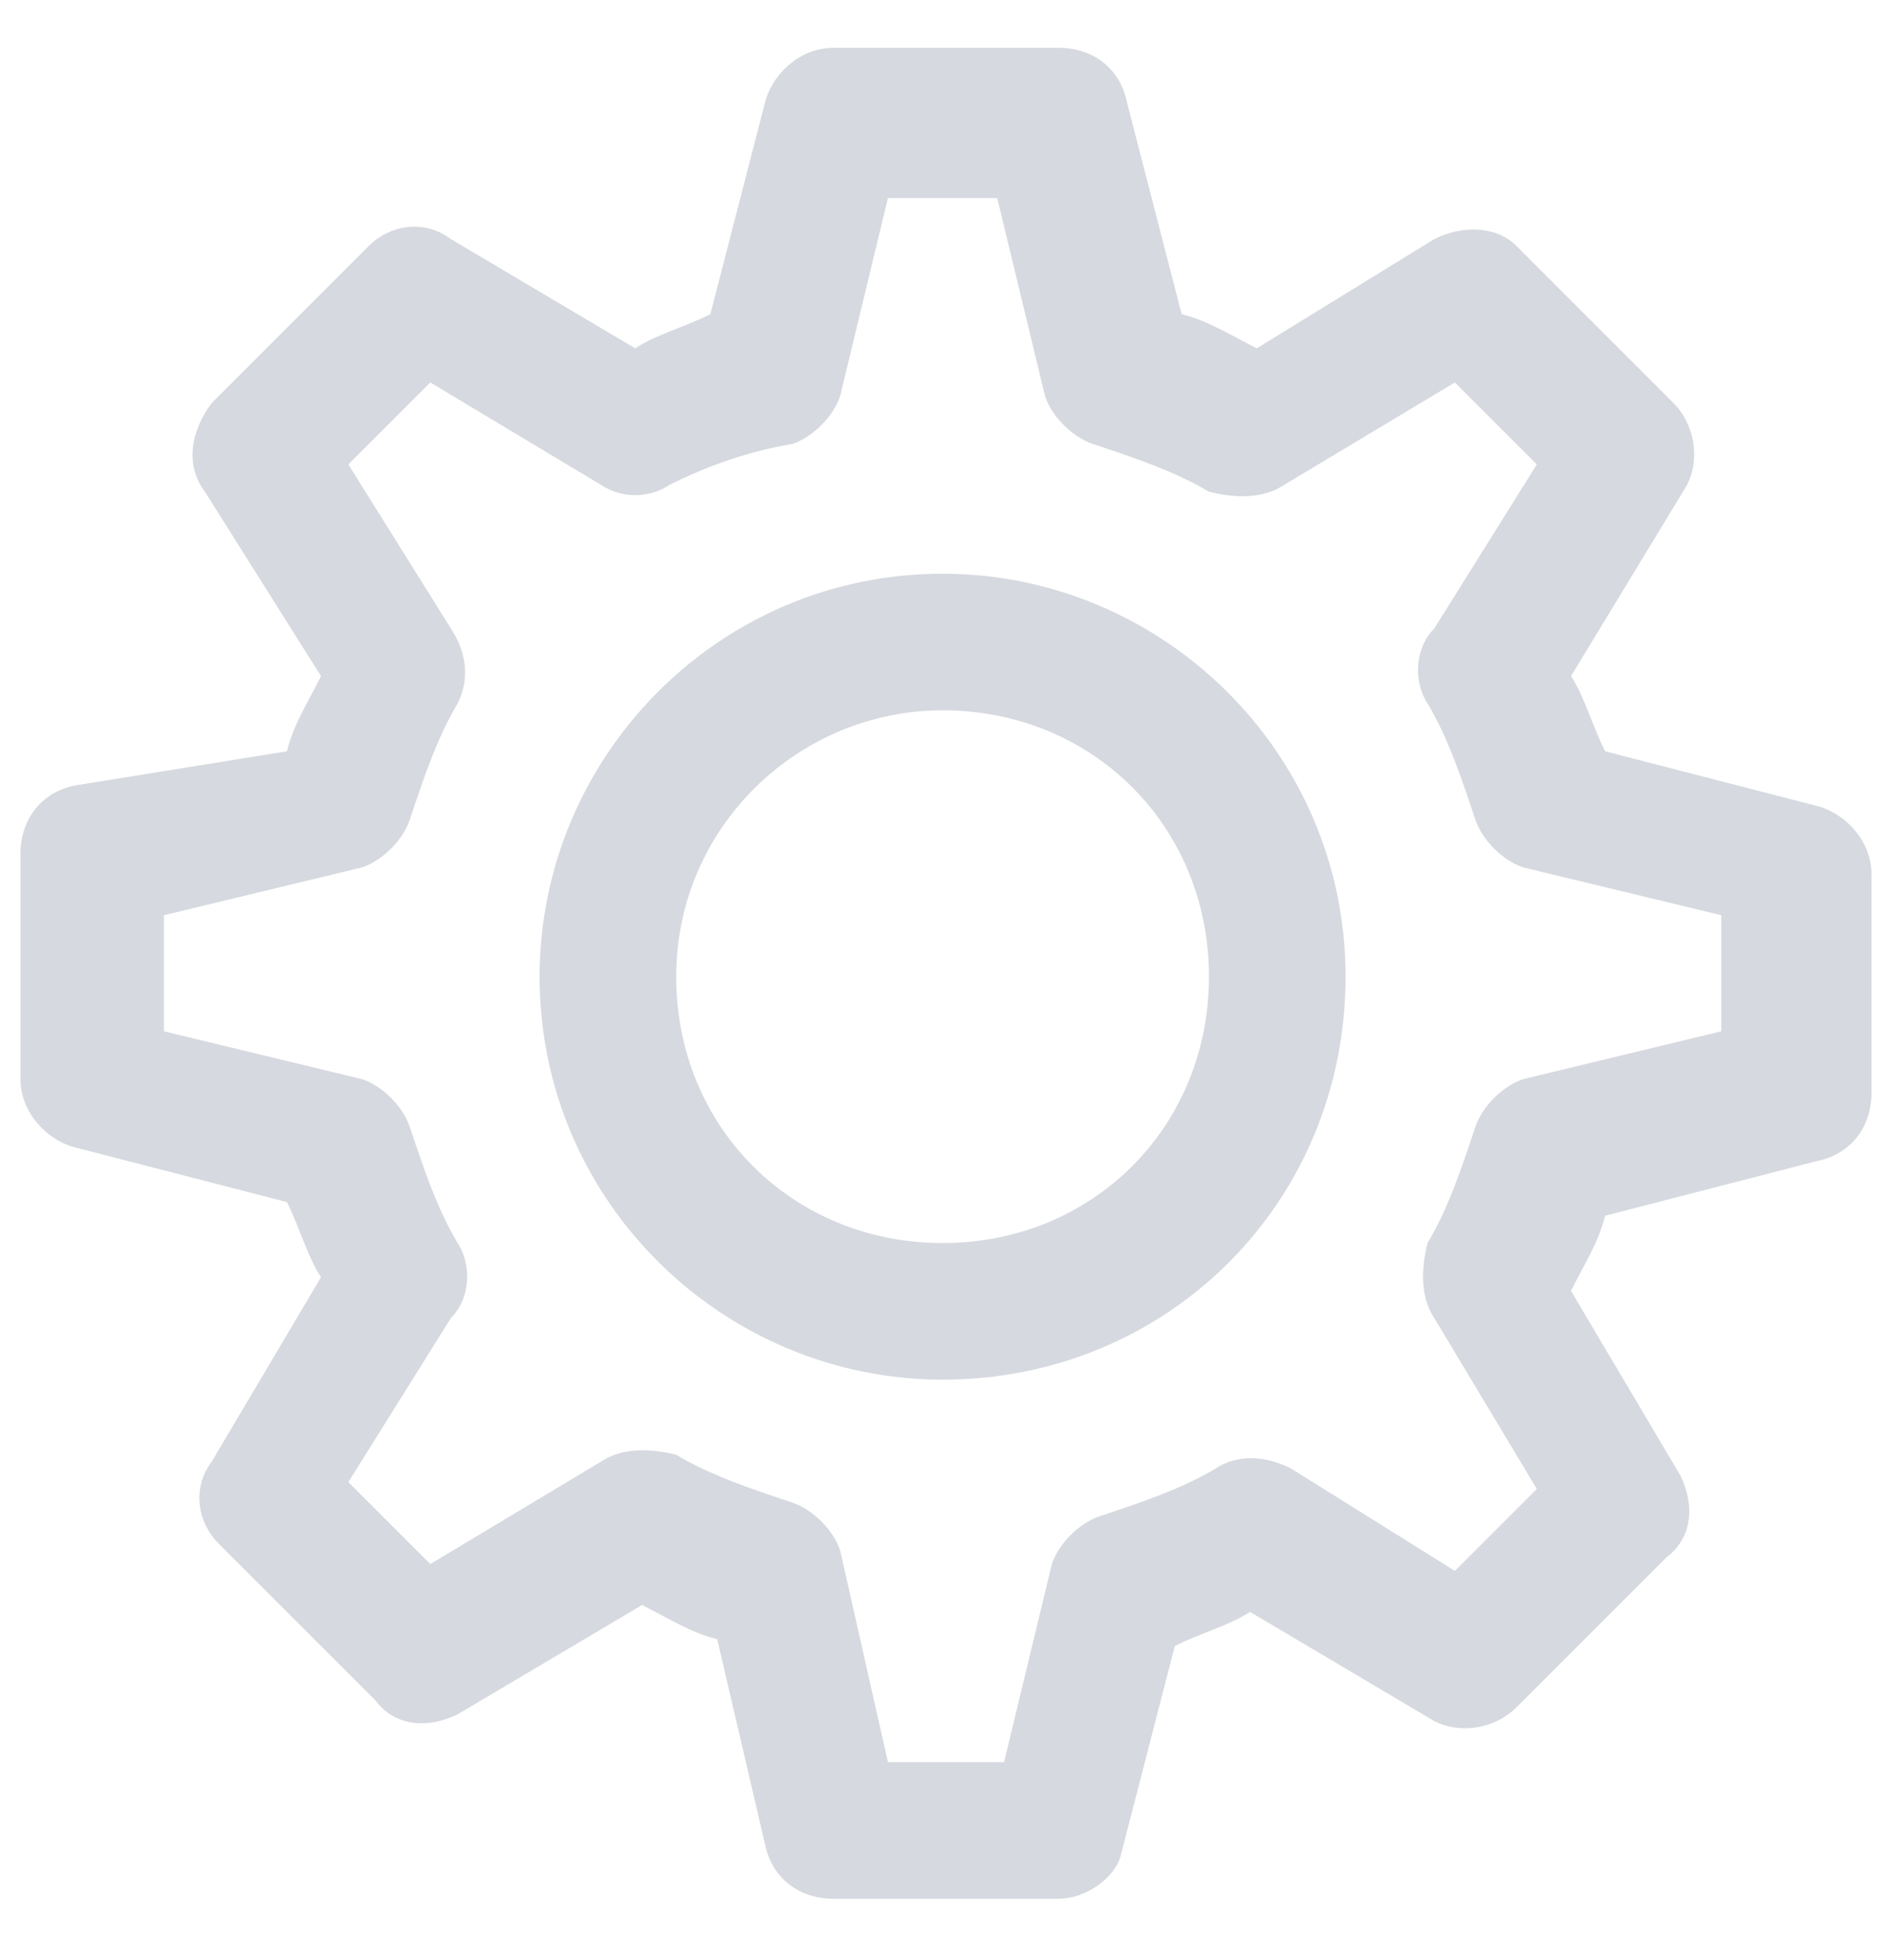 <?xml version="1.0" encoding="utf-8"?>
<!-- Generator: Adobe Illustrator 23.1.1, SVG Export Plug-In . SVG Version: 6.00 Build 0)  -->
<svg version="1.1" id="Calque_1" xmlns="http://www.w3.org/2000/svg" xmlns:xlink="http://www.w3.org/1999/xlink" x="0px" y="0px"
	 viewBox="0 0 27.7 28.7" style="enable-background:new 0 0 27.7 28.7;" xml:space="preserve">
<style type="text/css">
	.st0{fill:#D6D9DF;}
</style>
<path class="st0" d="M13.8,20.2c-3.2,0-5.9-2.6-5.9-5.9c0-3.2,2.6-5.9,5.9-5.9c3.2,0,5.9,2.6,5.9,5.9C19.7,17.6,17.1,20.2,13.8,20.2
	z M13.8,10.4c-2.1,0-3.9,1.7-3.9,3.9s1.7,3.9,3.9,3.9s3.9-1.7,3.9-3.9S16,10.4,13.8,10.4z"/>
<path class="st0" d="M15.5,27.8h-3.3c-0.5,0-0.9-0.3-1-0.8L10.5,24c-0.4-0.1-0.7-0.3-1.1-0.5l-2.7,1.6c-0.4,0.2-0.9,0.2-1.2-0.2
	l-2.3-2.3c-0.3-0.3-0.4-0.8-0.1-1.2l1.6-2.7c-0.2-0.3-0.3-0.7-0.5-1.1l-3.1-0.8c-0.4-0.1-0.8-0.5-0.8-1v-3.3c0-0.5,0.3-0.9,0.8-1
	L4.2,11c0.1-0.4,0.3-0.7,0.5-1.1L3,7.2C2.7,6.8,2.8,6.3,3.1,5.9l2.3-2.3c0.3-0.3,0.8-0.4,1.2-0.1l2.7,1.6c0.3-0.2,0.7-0.3,1.1-0.5
	l0.8-3.1c0.1-0.4,0.5-0.8,1-0.8h3.3c0.5,0,0.9,0.3,1,0.8l0.8,3.1c0.4,0.1,0.7,0.3,1.1,0.5L21,3.5c0.4-0.2,0.9-0.2,1.2,0.1l2.3,2.3
	c0.3,0.3,0.4,0.8,0.2,1.2L23,9.9c0.2,0.3,0.3,0.7,0.5,1.1l3.1,0.8c0.4,0.1,0.8,0.5,0.8,1V16c0,0.5-0.3,0.9-0.8,1l-3.1,0.8
	c-0.1,0.4-0.3,0.7-0.5,1.1l1.6,2.7c0.2,0.4,0.2,0.9-0.2,1.2L22.2,25c-0.3,0.3-0.8,0.4-1.2,0.2l-2.7-1.6c-0.3,0.2-0.7,0.3-1.1,0.5
	l-0.8,3.1C16.3,27.5,15.9,27.8,15.5,27.8z M13,25.8h1.7l0.7-2.9c0.1-0.3,0.4-0.6,0.7-0.7c0.6-0.2,1.2-0.4,1.7-0.7
	c0.3-0.2,0.7-0.2,1.1,0c0,0,0,0,0,0l2.4,1.5l1.2-1.2l-1.5-2.5c-0.2-0.3-0.2-0.7-0.1-1.1c0.3-0.5,0.5-1.1,0.7-1.7
	c0.1-0.3,0.4-0.6,0.7-0.7l2.9-0.7v-1.7l-2.9-0.7c-0.3-0.1-0.6-0.4-0.7-0.7c-0.2-0.6-0.4-1.2-0.7-1.7c-0.2-0.3-0.2-0.8,0.1-1.1
	c0,0,0,0,0,0l1.5-2.4l-1.2-1.2l-2.5,1.5c-0.3,0.2-0.7,0.2-1.1,0.1c-0.5-0.3-1.1-0.5-1.7-0.7c-0.3-0.1-0.6-0.4-0.7-0.7l-0.7-2.9H13
	l-0.7,2.9c-0.1,0.3-0.4,0.6-0.7,0.7C11,6.6,10.4,6.8,9.8,7.1C9.5,7.3,9.1,7.3,8.8,7.1c0,0,0,0,0,0L6.3,5.6L5.1,6.8l1.5,2.4
	c0,0,0,0,0,0c0.2,0.3,0.3,0.7,0.1,1.1c-0.3,0.5-0.5,1.1-0.7,1.7c-0.1,0.3-0.4,0.6-0.7,0.7l-2.9,0.7v1.7l2.9,0.7
	c0.3,0.1,0.6,0.4,0.7,0.7c0.2,0.6,0.4,1.2,0.7,1.7c0.2,0.3,0.2,0.8-0.1,1.1c0,0,0,0,0,0l-1.5,2.4l1.2,1.2l2.5-1.5c0,0,0,0,0,0
	c0.3-0.2,0.7-0.2,1.1-0.1c0.5,0.3,1.1,0.5,1.7,0.7c0.3,0.1,0.6,0.4,0.7,0.7L13,25.8z"/>
</svg>
